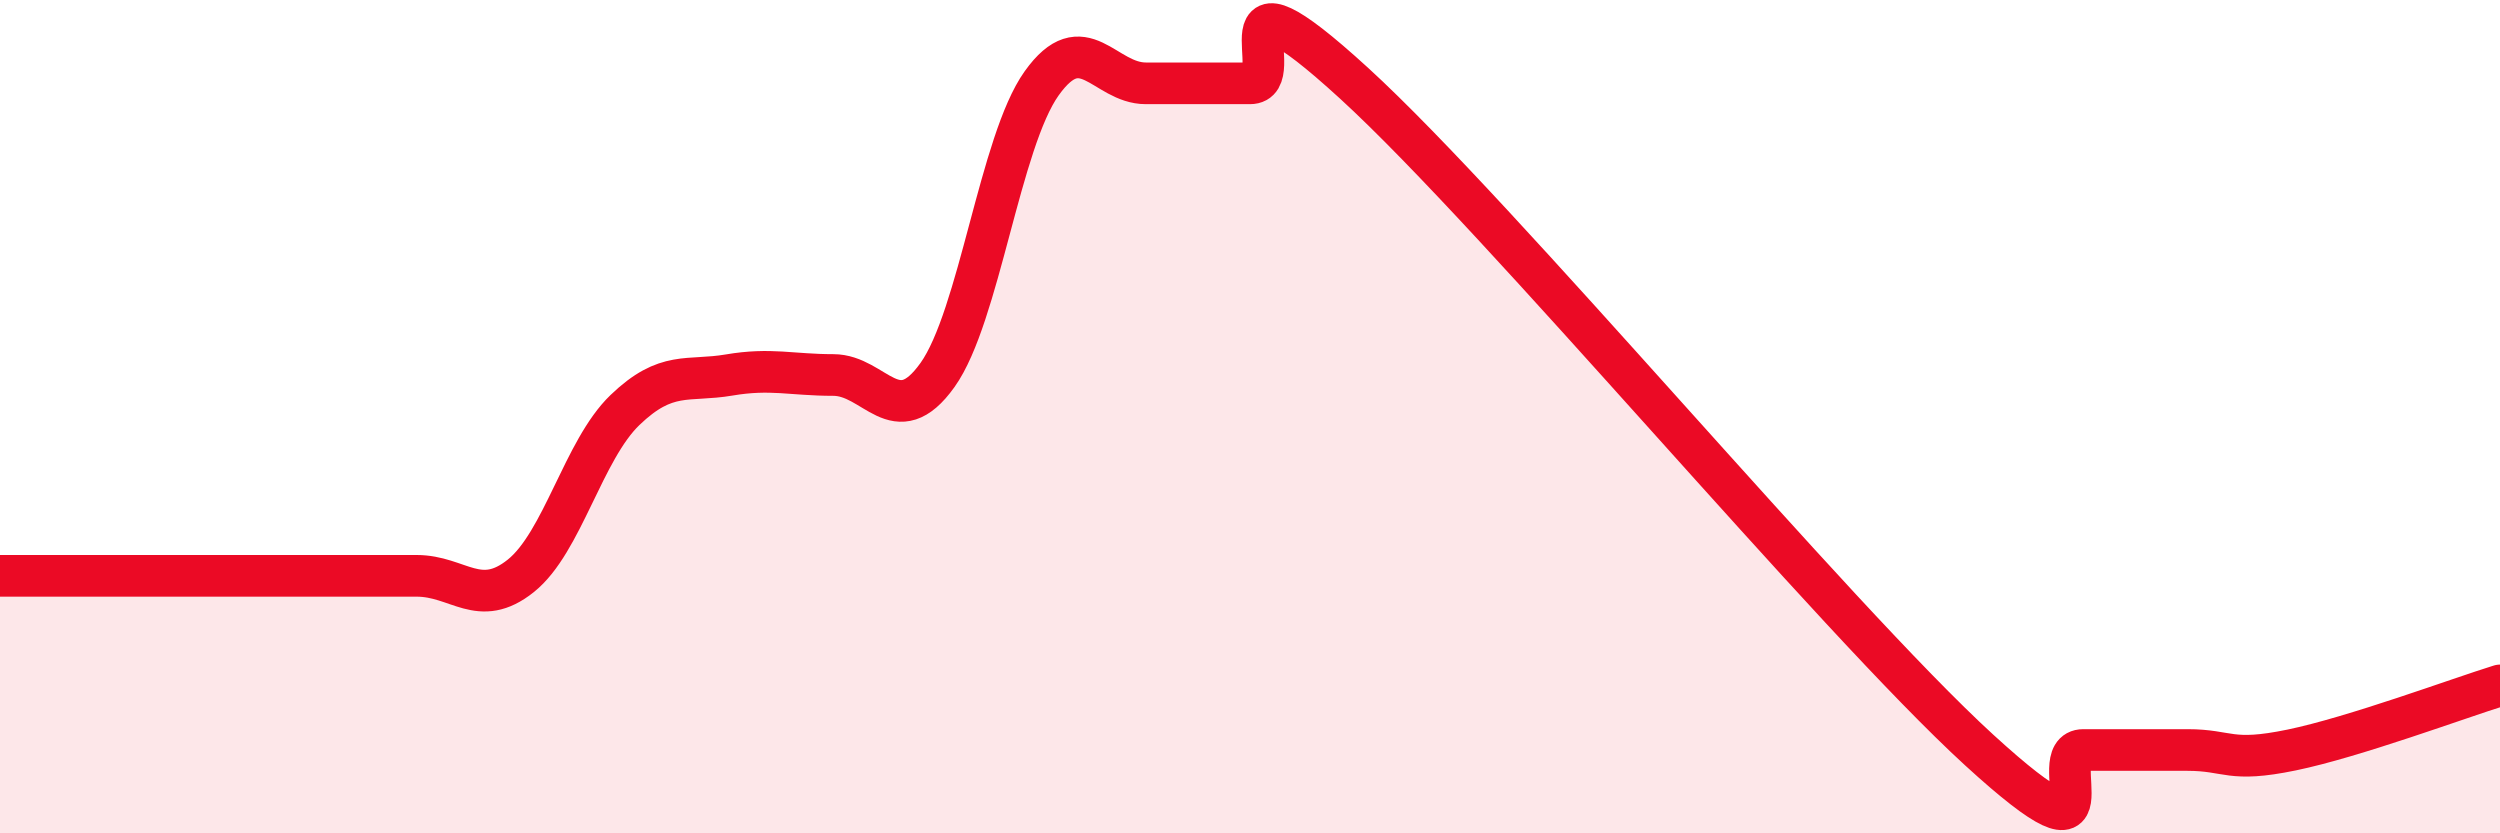 
    <svg width="60" height="20" viewBox="0 0 60 20" xmlns="http://www.w3.org/2000/svg">
      <path
        d="M 0,13.82 C 0.5,13.82 1.5,13.82 2.5,13.82 C 3.5,13.82 4,13.82 5,13.82 C 6,13.82 6.5,13.82 7.5,13.82 C 8.5,13.82 9,13.82 10,13.82 C 11,13.82 11.5,14.62 12.5,13.82 C 13.5,13.02 14,10.8 15,9.84 C 16,8.88 16.5,9.17 17.5,9 C 18.5,8.83 19,9 20,9 C 21,9 21.5,10.4 22.5,9 C 23.5,7.6 24,3.4 25,2 C 26,0.6 26.5,2 27.5,2 C 28.5,2 29,2 30,2 C 31,2 29,-1.2 32.5,2 C 36,5.2 44,14.8 47.5,18 C 51,21.2 49,18 50,18 C 51,18 51.5,18 52.5,18 C 53.5,18 53.5,18.31 55,18 C 56.5,17.69 59,16.76 60,16.45L60 20L0 20Z"
        fill="#EB0A25"
        opacity="0.1"
        stroke-linecap="round"
        stroke-linejoin="round"
      />
      <path
        d="M 0,13.82 C 0.5,13.82 1.5,13.82 2.5,13.82 C 3.5,13.82 4,13.82 5,13.82 C 6,13.82 6.5,13.82 7.5,13.82 C 8.5,13.82 9,13.82 10,13.82 C 11,13.82 11.5,14.62 12.5,13.82 C 13.5,13.02 14,10.8 15,9.84 C 16,8.88 16.5,9.17 17.5,9 C 18.5,8.83 19,9 20,9 C 21,9 21.5,10.4 22.5,9 C 23.5,7.6 24,3.4 25,2 C 26,0.6 26.5,2 27.5,2 C 28.5,2 29,2 30,2 C 31,2 29,-1.2 32.5,2 C 36,5.2 44,14.8 47.5,18 C 51,21.2 49,18 50,18 C 51,18 51.5,18 52.5,18 C 53.5,18 53.5,18.31 55,18 C 56.5,17.69 59,16.76 60,16.45"
        stroke="#EB0A25"
        stroke-width="1"
        fill="none"
        stroke-linecap="round"
        stroke-linejoin="round"
      />
    </svg>
  